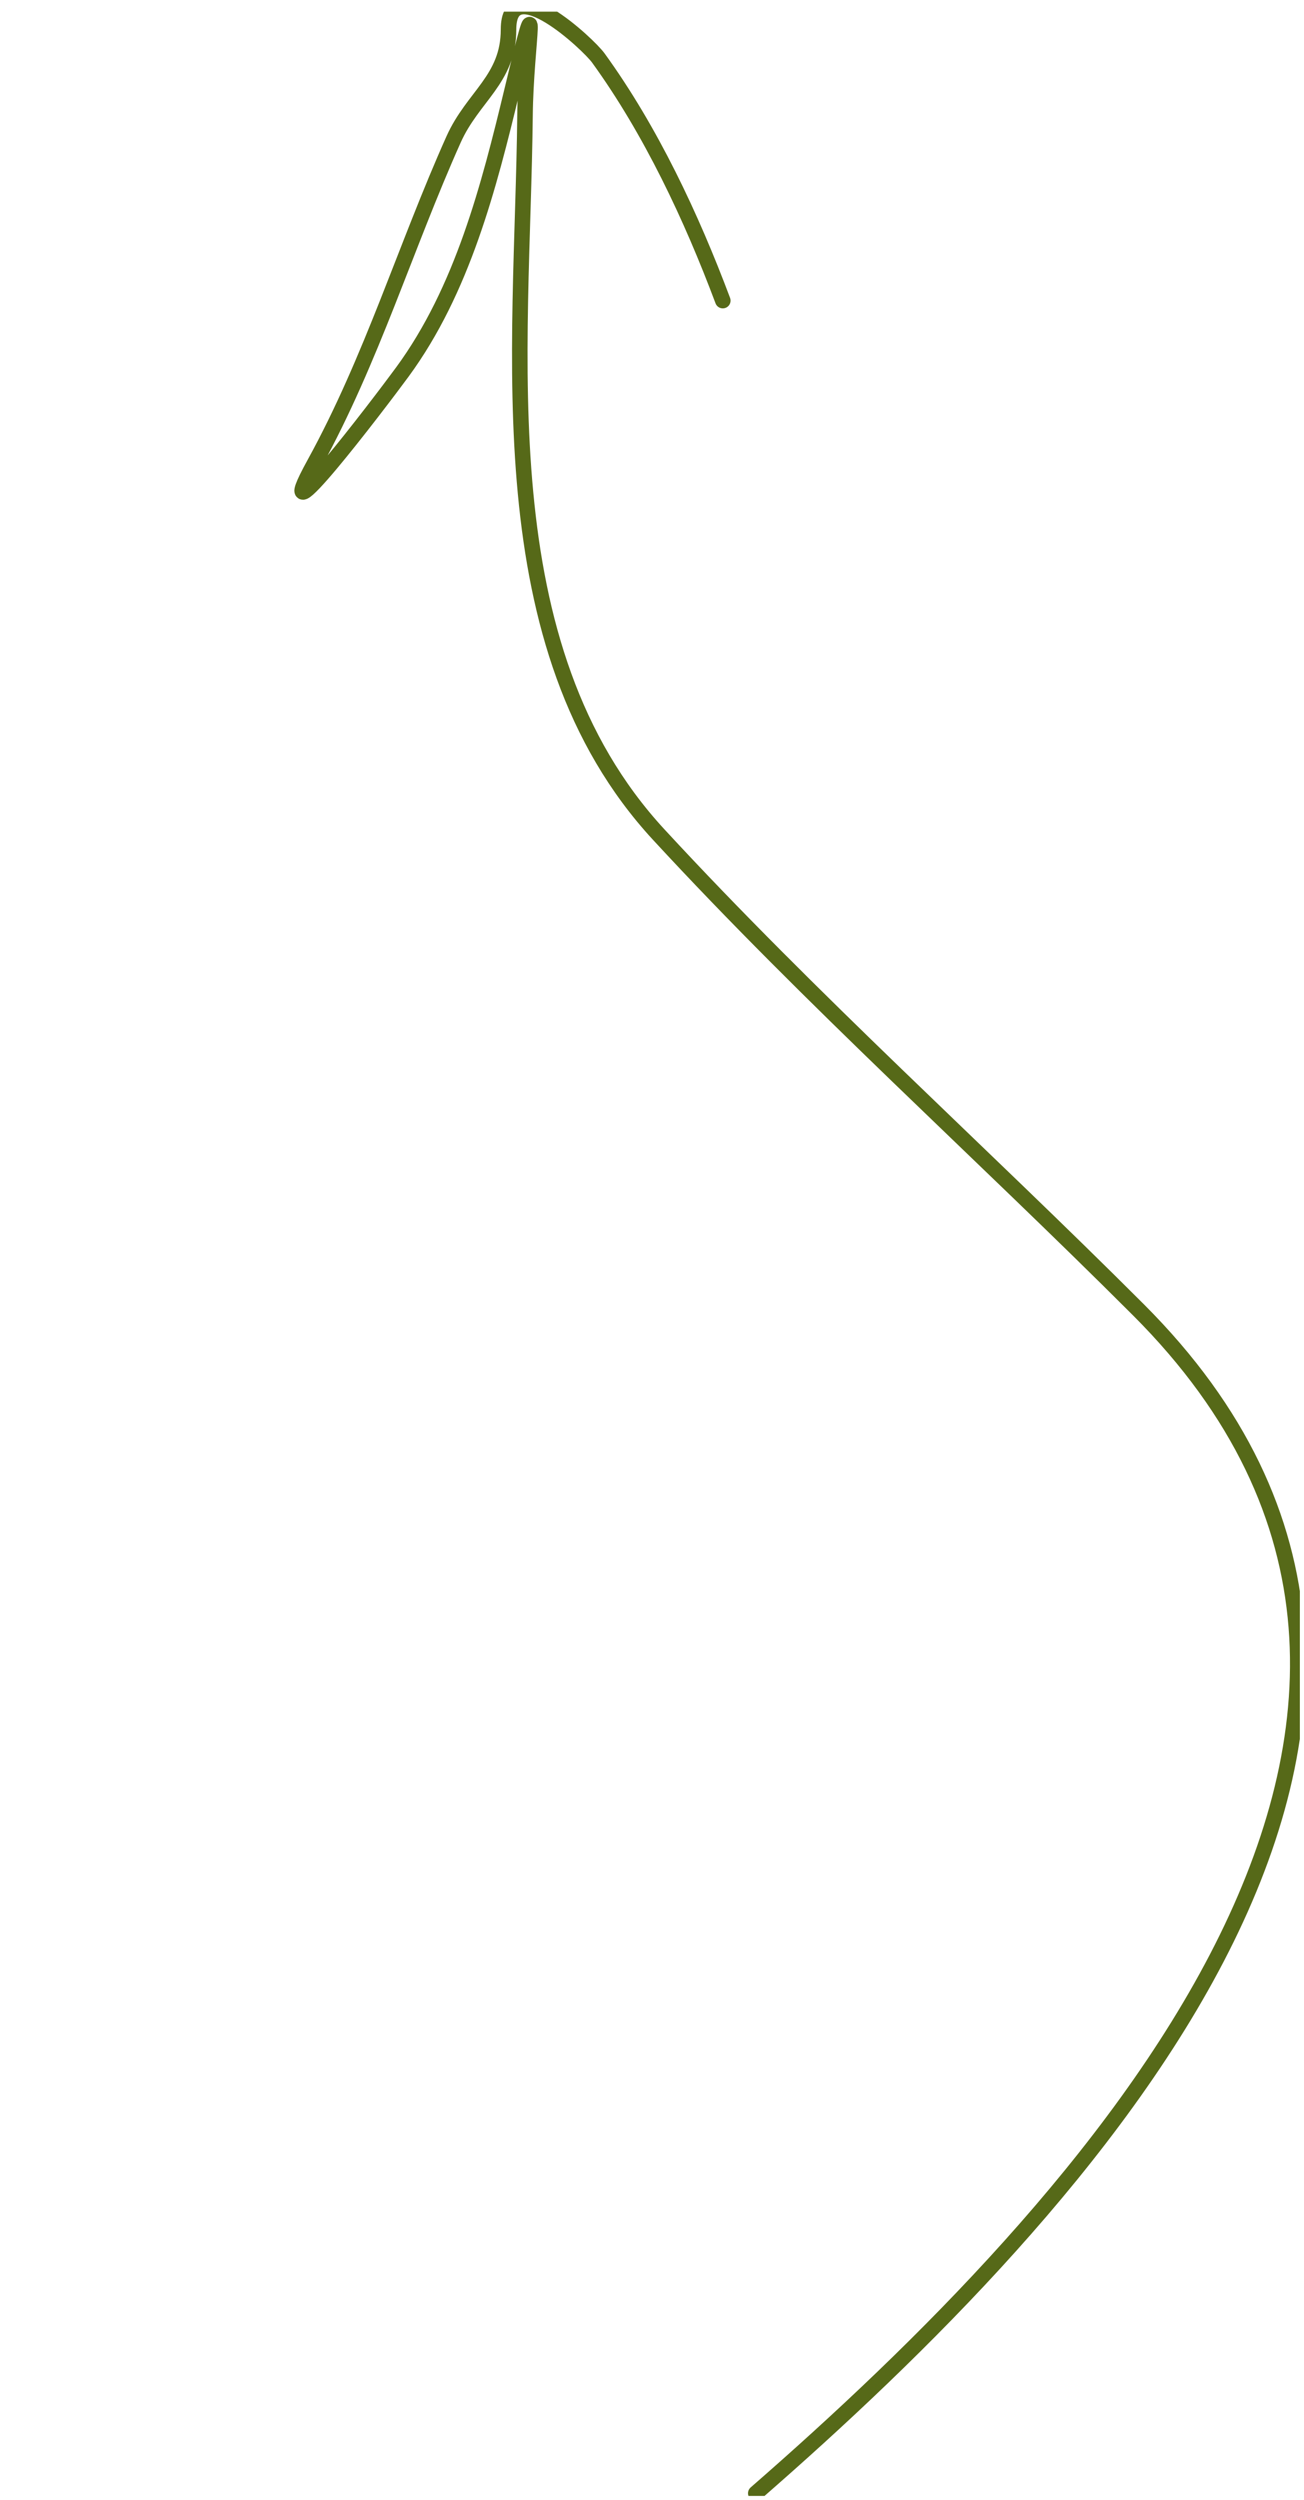 <svg width="84" height="161" viewBox="0 0 84 161" fill="none" xmlns="http://www.w3.org/2000/svg">
<g clip-path="url(#clip0_265_255)">
<path d="M48.685 160.578C69.664 142.306 99.569 110.593 73.342 84.366C63.102 74.126 52.273 64.412 42.432 53.751C31.2 41.583 33.66 22.679 33.82 7.446C33.87 2.702 34.9 -2.123 32.994 5.794C31.489 12.044 29.793 18.676 25.916 23.962C24.382 26.054 17.076 35.636 20.253 29.861C23.95 23.139 26.114 15.913 29.219 8.979C30.463 6.202 32.758 5.112 32.758 1.901C32.758 -1.956 37.898 2.845 38.539 3.73C41.928 8.404 44.551 14 46.561 19.361" stroke="#566918" stroke-linecap="round"/>
</g>
<defs>
<clipPath id="clip0_265_255">
<rect width="83" height="160" fill="white" transform="translate(0.733 0.75)"/>
</clipPath>
</defs>
</svg>
